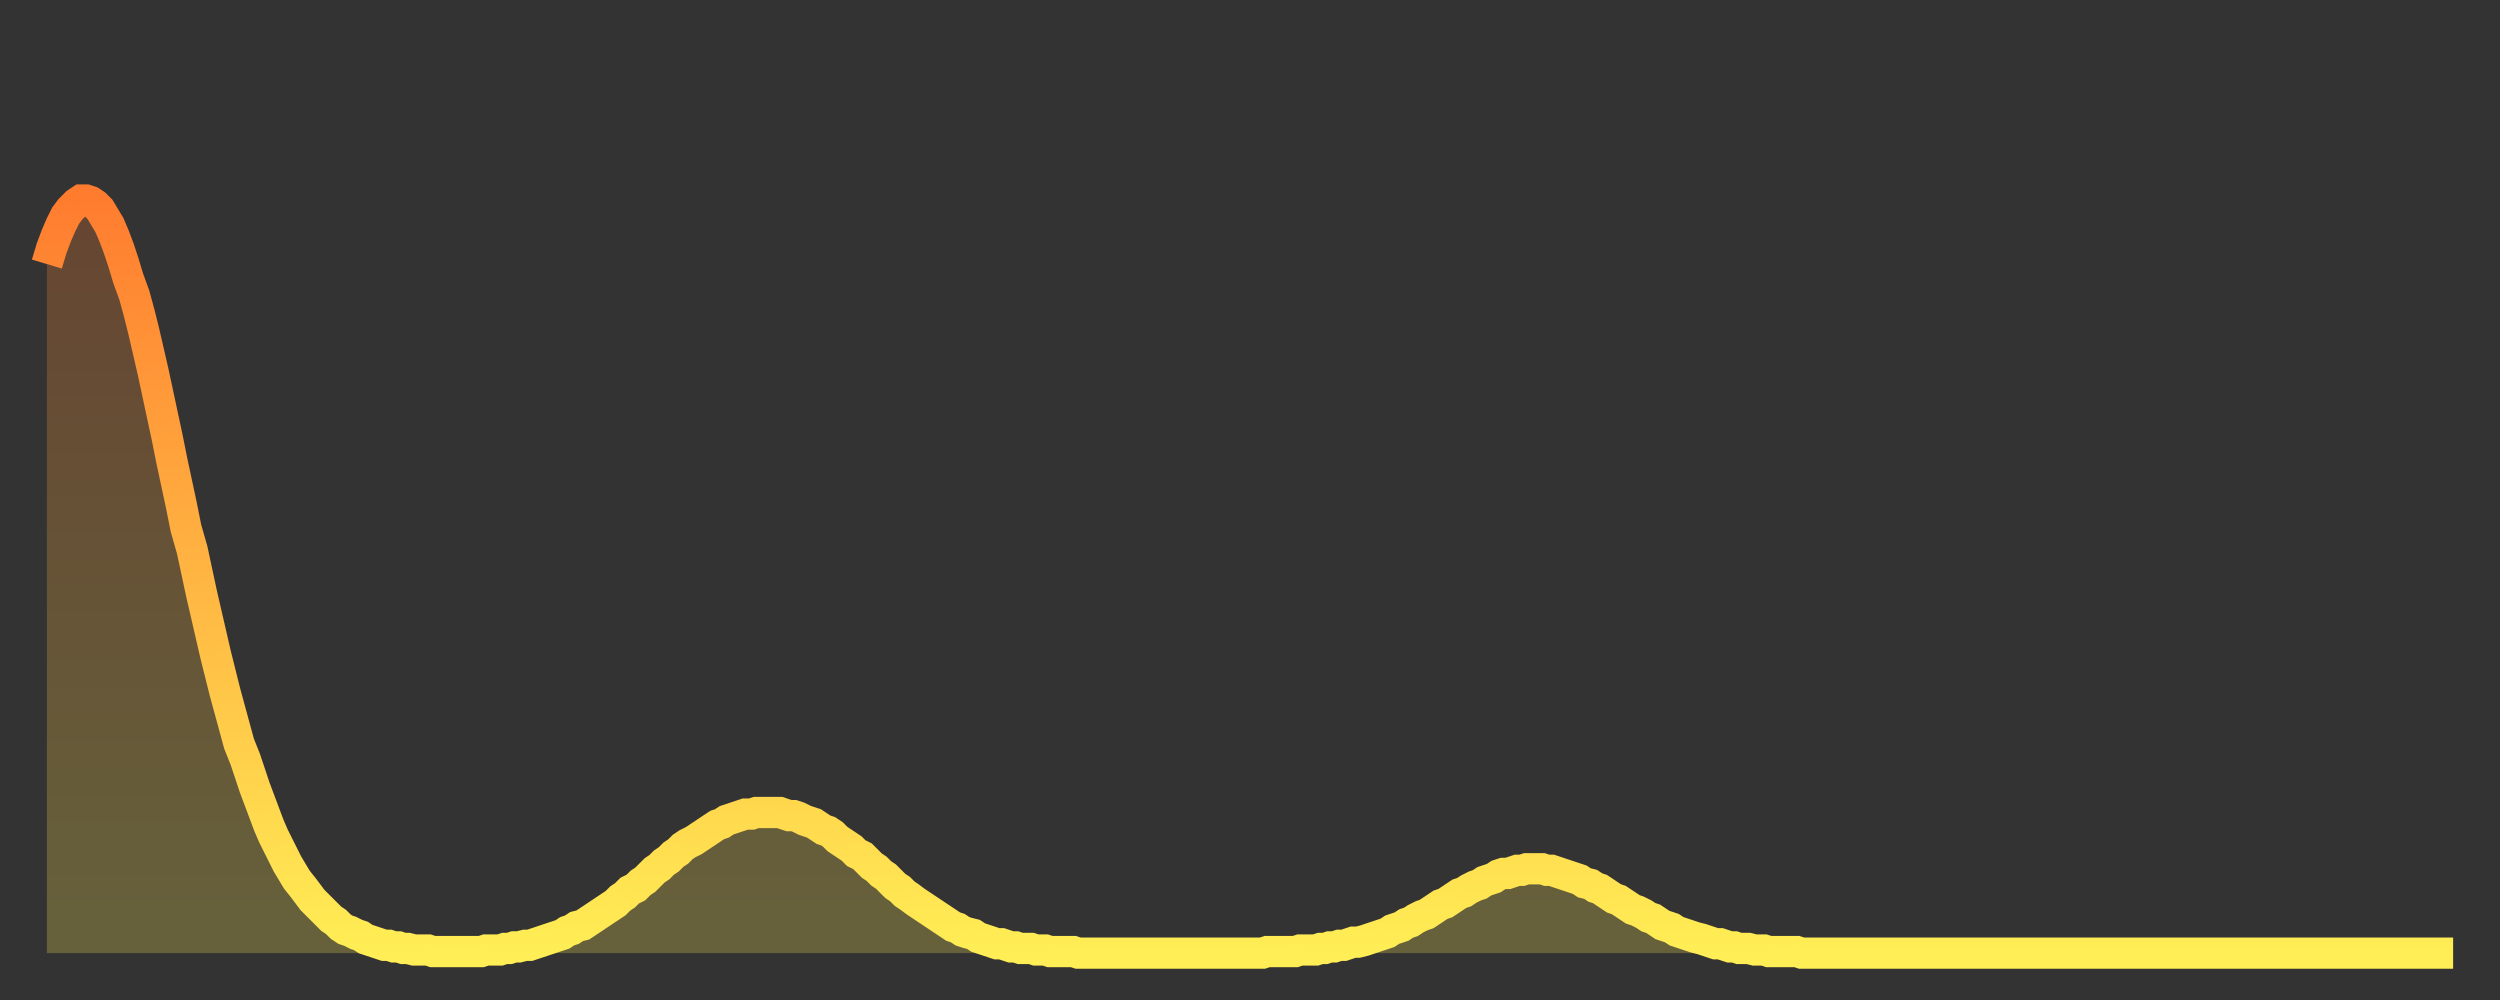 <?xml version="1.0" encoding="utf-8" ?>
<svg baseProfile="full" height="64" version="1.1" width="160" xmlns="http://www.w3.org/2000/svg" xmlns:ev="http://www.w3.org/2001/xml-events" xmlns:xlink="http://www.w3.org/1999/xlink"><rect width="100%" height="100%" fill="#333333" stroke="none"/><defs><linearGradient id="id190656" x1="0" x2="0" y1="0" y2="1"><stop offset="0%" stop-color="#ff7c2f" /><stop offset="50%" stop-color="#ffb542" /><stop offset="100%" stop-color="#ffee55" /></linearGradient></defs><g transform="translate(3,3)"><g><path d="M 0.0 13.9 0.3 12.9 0.6 12.1 0.9 11.4 1.2 10.8 1.5 10.4 1.9 10.0 2.2 9.8 2.5 9.8 2.8 9.9 3.1 10.1 3.4 10.4 3.7 10.9 4.0 11.4 4.3 12.1 4.6 12.9 4.9 13.8 5.2 14.8 5.6 15.9 5.9 17.0 6.2 18.2 6.5 19.5 6.8 20.8 7.1 22.2 7.4 23.6 7.7 25.0 8.0 26.5 8.3 27.9 8.6 29.3 8.9 30.8 9.3 32.2 9.6 33.6 9.9 35.0 10.2 36.3 10.5 37.6 10.8 38.9 11.1 40.1 11.4 41.3 11.7 42.4 12.0 43.5 12.3 44.6 12.7 45.6 13.0 46.5 13.3 47.4 13.6 48.2 13.9 49.0 14.2 49.8 14.5 50.5 14.8 51.1 15.1 51.7 15.4 52.3 15.7 52.8 16.0 53.3 16.4 53.8 16.7 54.2 17.0 54.6 17.3 54.9 17.6 55.2 17.9 55.5 18.2 55.8 18.5 56.0 18.8 56.3 19.1 56.5 19.4 56.6 19.8 56.8 20.1 56.9 20.4 57.1 20.7 57.2 21.0 57.3 21.3 57.4 21.6 57.5 21.9 57.5 22.2 57.6 22.5 57.6 22.8 57.7 23.1 57.7 23.5 57.8 23.8 57.8 24.1 57.8 24.4 57.8 24.7 57.9 25.0 57.9 25.3 57.9 25.6 57.9 25.9 57.9 26.2 57.9 26.5 57.9 26.8 57.9 27.2 57.9 27.5 57.9 27.8 57.9 28.1 57.8 28.4 57.8 28.7 57.8 29.0 57.8 29.3 57.7 29.6 57.7 29.9 57.6 30.2 57.6 30.6 57.5 30.9 57.5 31.2 57.4 31.5 57.3 31.8 57.2 32.1 57.1 32.4 57.0 32.7 56.9 33.0 56.8 33.3 56.6 33.6 56.5 33.9 56.3 34.3 56.2 34.6 56.0 34.9 55.8 35.2 55.6 35.5 55.4 35.8 55.2 36.1 55.0 36.4 54.8 36.7 54.5 37.0 54.3 37.3 54.0 37.7 53.8 38.0 53.5 38.3 53.3 38.6 53.0 38.9 52.7 39.2 52.5 39.5 52.2 39.8 52.0 40.1 51.7 40.4 51.5 40.7 51.2 41.0 51.0 41.4 50.8 41.7 50.6 42.0 50.4 42.3 50.2 42.6 50.0 42.9 49.8 43.2 49.7 43.5 49.5 43.8 49.4 44.1 49.3 44.4 49.2 44.7 49.1 45.1 49.1 45.4 49.0 45.7 49.0 46.0 49.0 46.3 49.0 46.6 49.0 46.9 49.0 47.2 49.1 47.5 49.2 47.8 49.2 48.1 49.3 48.5 49.5 48.8 49.6 49.1 49.7 49.4 49.9 49.7 50.1 50.0 50.2 50.3 50.4 50.6 50.7 50.9 50.9 51.2 51.1 51.5 51.3 51.8 51.6 52.2 51.8 52.5 52.1 52.8 52.4 53.1 52.6 53.4 52.9 53.7 53.1 54.0 53.4 54.3 53.7 54.6 53.9 54.9 54.2 55.2 54.4 55.6 54.7 55.9 54.9 56.2 55.1 56.5 55.3 56.8 55.5 57.1 55.7 57.4 55.9 57.7 56.1 58.0 56.3 58.3 56.4 58.6 56.6 58.9 56.7 59.3 56.8 59.6 57.0 59.9 57.1 60.2 57.2 60.5 57.3 60.8 57.4 61.1 57.4 61.4 57.5 61.7 57.6 62.0 57.6 62.3 57.7 62.6 57.7 63.0 57.7 63.3 57.8 63.6 57.8 63.9 57.8 64.2 57.9 64.5 57.9 64.8 57.9 65.1 57.9 65.4 57.9 65.7 57.9 66.0 58.0 66.4 58.0 66.7 58.0 67.0 58.0 67.3 58.0 67.6 58.0 67.9 58.0 68.2 58.0 68.5 58.0 68.8 58.0 69.1 58.0 69.4 58.0 69.7 58.0 70.1 58.0 70.4 58.0 70.7 58.0 71.0 58.0 71.3 58.0 71.6 58.0 71.9 58.0 72.2 58.0 72.5 58.0 72.8 58.0 73.1 58.0 73.5 58.0 73.8 58.0 74.1 58.0 74.4 58.0 74.7 58.0 75.0 58.0 75.3 58.0 75.6 58.0 75.9 58.0 76.2 58.0 76.5 58.0 76.8 58.0 77.2 58.0 77.5 58.0 77.8 58.0 78.1 57.9 78.4 57.9 78.7 57.9 79.0 57.9 79.3 57.9 79.6 57.9 79.9 57.9 80.2 57.8 80.5 57.8 80.9 57.8 81.2 57.8 81.5 57.7 81.8 57.7 82.1 57.6 82.4 57.6 82.7 57.5 83.0 57.5 83.3 57.4 83.6 57.3 83.9 57.3 84.3 57.2 84.6 57.1 84.9 57.0 85.2 56.9 85.5 56.8 85.8 56.7 86.1 56.5 86.4 56.4 86.7 56.3 87.0 56.1 87.3 56.0 87.6 55.8 88.0 55.6 88.3 55.5 88.6 55.3 88.9 55.1 89.2 54.9 89.5 54.8 89.8 54.6 90.1 54.4 90.4 54.2 90.7 54.1 91.0 53.9 91.4 53.7 91.7 53.6 92.0 53.4 92.3 53.3 92.6 53.2 92.9 53.0 93.2 52.9 93.5 52.9 93.8 52.8 94.1 52.7 94.4 52.7 94.7 52.6 95.1 52.6 95.4 52.6 95.7 52.6 96.0 52.7 96.3 52.7 96.6 52.8 96.9 52.9 97.2 53.0 97.5 53.1 97.8 53.2 98.1 53.3 98.4 53.5 98.8 53.6 99.1 53.8 99.4 53.9 99.7 54.1 100.0 54.3 100.3 54.5 100.6 54.6 100.9 54.8 101.2 55.0 101.5 55.2 101.8 55.3 102.2 55.5 102.5 55.7 102.8 55.8 103.1 56.0 103.4 56.2 103.7 56.3 104.0 56.4 104.3 56.6 104.6 56.7 104.9 56.8 105.2 56.9 105.5 57.0 105.9 57.1 106.2 57.2 106.5 57.3 106.8 57.4 107.1 57.4 107.4 57.5 107.7 57.6 108.0 57.6 108.3 57.7 108.6 57.7 108.9 57.7 109.3 57.8 109.6 57.8 109.9 57.8 110.2 57.9 110.5 57.9 110.8 57.9 111.1 57.9 111.4 57.9 111.7 57.9 112.0 57.9 112.3 58.0 112.6 58.0 113.0 58.0 113.3 58.0 113.6 58.0 113.9 58.0 114.2 58.0 114.5 58.0 114.8 58.0 115.1 58.0 115.4 58.0 115.7 58.0 116.0 58.0 116.3 58.0 116.7 58.0 117.0 58.0 117.3 58.0 117.6 58.0 117.9 58.0 118.2 58.0 118.5 58.0 118.8 58.0 119.1 58.0 119.4 58.0 119.7 58.0 120.1 58.0 120.4 58.0 120.7 58.0 121.0 58.0 121.3 58.0 121.6 58.0 121.9 58.0 122.2 58.0 122.5 58.0 122.8 58.0 123.1 58.0 123.4 58.0 123.8 58.0 124.1 58.0 124.4 58.0 124.7 58.0 125.0 58.0 125.3 58.0 125.6 58.0 125.9 58.0 126.2 58.0 126.5 58.0 126.8 58.0 127.2 58.0 127.5 58.0 127.8 58.0 128.1 58.0 128.4 58.0 128.7 58.0 129.0 58.0 129.3 58.0 129.6 58.0 129.9 58.0 130.2 58.0 130.5 58.0 130.9 58.0 131.2 58.0 131.5 58.0 131.8 58.0 132.1 58.0 132.4 58.0 132.7 58.0 133.0 58.0 133.3 58.0 133.6 58.0 133.9 58.0 134.2 58.0 134.6 58.0 134.9 58.0 135.2 58.0 135.5 58.0 135.8 58.0 136.1 58.0 136.4 58.0 136.7 58.0 137.0 58.0 137.3 58.0 137.6 58.0 138.0 58.0 138.3 58.0 138.6 58.0 138.9 58.0 139.2 58.0 139.5 58.0 139.8 58.0 140.1 58.0 140.4 58.0 140.7 58.0 141.0 58.0 141.3 58.0 141.7 58.0 142.0 58.0 142.3 58.0 142.6 58.0 142.9 58.0 143.2 58.0 143.5 58.0 143.8 58.0 144.1 58.0 144.4 58.0 144.7 58.0 145.1 58.0 145.4 58.0 145.7 58.0 146.0 58.0 146.3 58.0 146.6 58.0 146.9 58.0 147.2 58.0 147.5 58.0 147.8 58.0 148.1 58.0 148.4 58.0 148.8 58.0 149.1 58.0 149.4 58.0 149.7 58.0 150.0 58.0 150.3 58.0 150.6 58.0 150.9 58.0 151.2 58.0 151.5 58.0 151.8 58.0 152.1 58.0 152.5 58.0 152.8 58.0 153.1 58.0 153.4 58.0 153.7 58.0 154.0 58.0" fill="none" id="graph-curve" opacity="1" stroke="url(#id190656)" stroke-width="2" /><path d="M 0 58 L 0.0 13.9 0.3 12.9 0.6 12.1 0.9 11.4 1.2 10.8 1.5 10.4 1.9 10.0 2.2 9.8 2.5 9.8 2.8 9.9 3.1 10.1 3.4 10.4 3.7 10.9 4.0 11.4 4.3 12.1 4.6 12.9 4.9 13.8 5.2 14.8 5.6 15.9 5.9 17.0 6.2 18.2 6.5 19.5 6.8 20.8 7.1 22.2 7.4 23.6 7.7 25.0 8.0 26.5 8.3 27.9 8.6 29.3 8.9 30.8 9.3 32.2 9.6 33.6 9.9 35.0 10.2 36.3 10.5 37.6 10.8 38.9 11.1 40.1 11.4 41.3 11.7 42.4 12.0 43.5 12.3 44.6 12.7 45.6 13.0 46.5 13.3 47.4 13.6 48.2 13.9 49.0 14.2 49.8 14.5 50.5 14.8 51.1 15.1 51.7 15.4 52.3 15.7 52.8 16.0 53.3 16.4 53.8 16.7 54.2 17.0 54.6 17.3 54.9 17.6 55.2 17.9 55.5 18.2 55.8 18.5 56.0 18.8 56.3 19.1 56.5 19.4 56.6 19.8 56.8 20.1 56.9 20.4 57.1 20.7 57.2 21.0 57.3 21.3 57.4 21.6 57.5 21.9 57.5 22.2 57.6 22.5 57.6 22.8 57.7 23.1 57.7 23.5 57.8 23.8 57.8 24.1 57.8 24.4 57.8 24.7 57.9 25.0 57.9 25.3 57.9 25.6 57.9 25.9 57.9 26.2 57.9 26.5 57.9 26.8 57.9 27.2 57.9 27.5 57.9 27.8 57.9 28.1 57.8 28.4 57.8 28.7 57.8 29.0 57.8 29.3 57.7 29.6 57.7 29.9 57.6 30.2 57.6 30.6 57.5 30.9 57.5 31.2 57.4 31.5 57.3 31.8 57.2 32.1 57.1 32.4 57.0 32.7 56.9 33.0 56.8 33.3 56.6 33.6 56.5 33.9 56.3 34.3 56.2 34.6 56.0 34.9 55.8 35.2 55.6 35.5 55.4 35.8 55.2 36.1 55.0 36.4 54.8 36.7 54.5 37.0 54.3 37.3 54.0 37.7 53.8 38.0 53.5 38.3 53.3 38.6 53.0 38.9 52.7 39.2 52.5 39.5 52.2 39.8 52.0 40.1 51.7 40.4 51.5 40.7 51.2 41.0 51.0 41.4 50.8 41.7 50.6 42.0 50.4 42.3 50.2 42.6 50.0 42.9 49.8 43.2 49.7 43.5 49.5 43.8 49.4 44.1 49.3 44.4 49.2 44.7 49.1 45.1 49.1 45.4 49.0 45.7 49.0 46.0 49.0 46.3 49.0 46.6 49.0 46.9 49.0 47.2 49.1 47.5 49.2 47.8 49.2 48.1 49.3 48.5 49.5 48.8 49.6 49.1 49.7 49.4 49.9 49.7 50.1 50.0 50.2 50.3 50.4 50.6 50.7 50.9 50.9 51.2 51.1 51.5 51.3 51.8 51.6 52.2 51.8 52.5 52.1 52.8 52.4 53.1 52.6 53.4 52.9 53.7 53.1 54.0 53.4 54.3 53.7 54.6 53.9 54.9 54.2 55.2 54.4 55.6 54.7 55.9 54.9 56.2 55.1 56.5 55.3 56.8 55.5 57.1 55.7 57.4 55.9 57.7 56.1 58.0 56.3 58.3 56.4 58.6 56.6 58.9 56.7 59.3 56.8 59.6 57.0 59.9 57.1 60.2 57.2 60.5 57.3 60.8 57.4 61.1 57.4 61.4 57.5 61.7 57.6 62.0 57.6 62.3 57.7 62.6 57.7 63.0 57.7 63.3 57.8 63.6 57.8 63.9 57.8 64.2 57.9 64.5 57.9 64.8 57.9 65.1 57.9 65.4 57.9 65.7 57.9 66.0 58.0 66.4 58.0 66.7 58.0 67.0 58.0 67.3 58.0 67.6 58.0 67.9 58.0 68.2 58.0 68.5 58.0 68.8 58.0 69.1 58.0 69.4 58.0 69.7 58.0 70.1 58.0 70.4 58.0 70.7 58.0 71.0 58.0 71.3 58.0 71.6 58.0 71.9 58.0 72.2 58.0 72.5 58.0 72.8 58.0 73.1 58.0 73.5 58.0 73.8 58.0 74.1 58.0 74.4 58.0 74.7 58.0 75.0 58.0 75.3 58.0 75.6 58.0 75.9 58.0 76.2 58.0 76.5 58.0 76.8 58.0 77.2 58.0 77.5 58.0 77.8 58.0 78.1 57.9 78.4 57.9 78.7 57.9 79.0 57.9 79.3 57.9 79.6 57.9 79.9 57.9 80.2 57.8 80.5 57.8 80.9 57.8 81.2 57.8 81.5 57.7 81.8 57.7 82.1 57.6 82.4 57.6 82.7 57.5 83.0 57.5 83.3 57.4 83.6 57.3 83.9 57.3 84.3 57.2 84.6 57.1 84.9 57.0 85.2 56.9 85.5 56.8 85.8 56.7 86.1 56.5 86.4 56.4 86.7 56.3 87.0 56.1 87.3 56.0 87.6 55.8 88.0 55.6 88.3 55.5 88.6 55.3 88.9 55.1 89.2 54.9 89.5 54.8 89.8 54.6 90.1 54.4 90.4 54.2 90.7 54.1 91.0 53.9 91.4 53.7 91.7 53.6 92.0 53.4 92.3 53.3 92.6 53.2 92.9 53.0 93.2 52.9 93.5 52.9 93.8 52.8 94.1 52.7 94.4 52.7 94.7 52.6 95.1 52.6 95.4 52.6 95.7 52.6 96.0 52.7 96.3 52.7 96.6 52.8 96.9 52.9 97.2 53.0 97.5 53.1 97.8 53.2 98.1 53.3 98.4 53.5 98.8 53.6 99.1 53.8 99.4 53.9 99.7 54.1 100.0 54.3 100.3 54.5 100.6 54.6 100.9 54.8 101.2 55.0 101.5 55.2 101.8 55.3 102.2 55.5 102.5 55.7 102.8 55.8 103.1 56.0 103.4 56.2 103.7 56.3 104.0 56.4 104.3 56.6 104.6 56.7 104.9 56.8 105.2 56.9 105.5 57.0 105.9 57.1 106.2 57.2 106.5 57.3 106.8 57.4 107.1 57.4 107.4 57.5 107.7 57.6 108.0 57.6 108.3 57.7 108.6 57.7 108.9 57.7 109.3 57.8 109.6 57.8 109.9 57.8 110.2 57.9 110.5 57.9 110.8 57.9 111.1 57.9 111.4 57.9 111.7 57.9 112.0 57.9 112.3 58.0 112.6 58.0 113.0 58.0 113.3 58.0 113.6 58.0 113.9 58.0 114.2 58.0 114.5 58.0 114.8 58.0 115.1 58.0 115.4 58.0 115.7 58.0 116.0 58.0 116.3 58.0 116.7 58.0 117.0 58.0 117.3 58.0 117.6 58.0 117.9 58.0 118.2 58.0 118.5 58.0 118.8 58.0 119.1 58.0 119.4 58.0 119.7 58.0 120.1 58.0 120.4 58.0 120.7 58.0 121.0 58.0 121.3 58.0 121.6 58.0 121.9 58.0 122.2 58.0 122.5 58.0 122.8 58.0 123.1 58.0 123.4 58.0 123.8 58.0 124.1 58.0 124.4 58.0 124.7 58.0 125.0 58.0 125.3 58.0 125.6 58.0 125.9 58.0 126.2 58.0 126.5 58.0 126.8 58.0 127.2 58.0 127.5 58.0 127.8 58.0 128.1 58.0 128.4 58.0 128.7 58.0 129.0 58.0 129.3 58.0 129.6 58.0 129.9 58.0 130.2 58.0 130.5 58.0 130.9 58.0 131.2 58.0 131.5 58.0 131.8 58.0 132.1 58.0 132.4 58.0 132.7 58.0 133.0 58.0 133.3 58.0 133.6 58.0 133.9 58.0 134.2 58.0 134.6 58.0 134.9 58.0 135.2 58.0 135.5 58.0 135.8 58.0 136.1 58.0 136.4 58.0 136.7 58.0 137.0 58.0 137.3 58.0 137.6 58.0 138.0 58.0 138.3 58.0 138.6 58.0 138.9 58.0 139.2 58.0 139.5 58.0 139.8 58.0 140.1 58.0 140.4 58.0 140.7 58.0 141.0 58.0 141.3 58.0 141.7 58.0 142.0 58.0 142.3 58.0 142.6 58.0 142.9 58.0 143.2 58.0 143.5 58.0 143.8 58.0 144.1 58.0 144.4 58.0 144.7 58.0 145.1 58.0 145.4 58.0 145.7 58.0 146.0 58.0 146.3 58.0 146.6 58.0 146.9 58.0 147.2 58.0 147.5 58.0 147.8 58.0 148.1 58.0 148.4 58.0 148.8 58.0 149.1 58.0 149.4 58.0 149.7 58.0 150.0 58.0 150.3 58.0 150.6 58.0 150.9 58.0 151.2 58.0 151.5 58.0 151.8 58.0 152.1 58.0 152.5 58.0 152.8 58.0 153.1 58.0 153.4 58.0 153.7 58.0 154.0 58.0 154 58" fill="url(#id190656)" fill-opacity=".25" id="graph-shadow" /></g></g></svg>